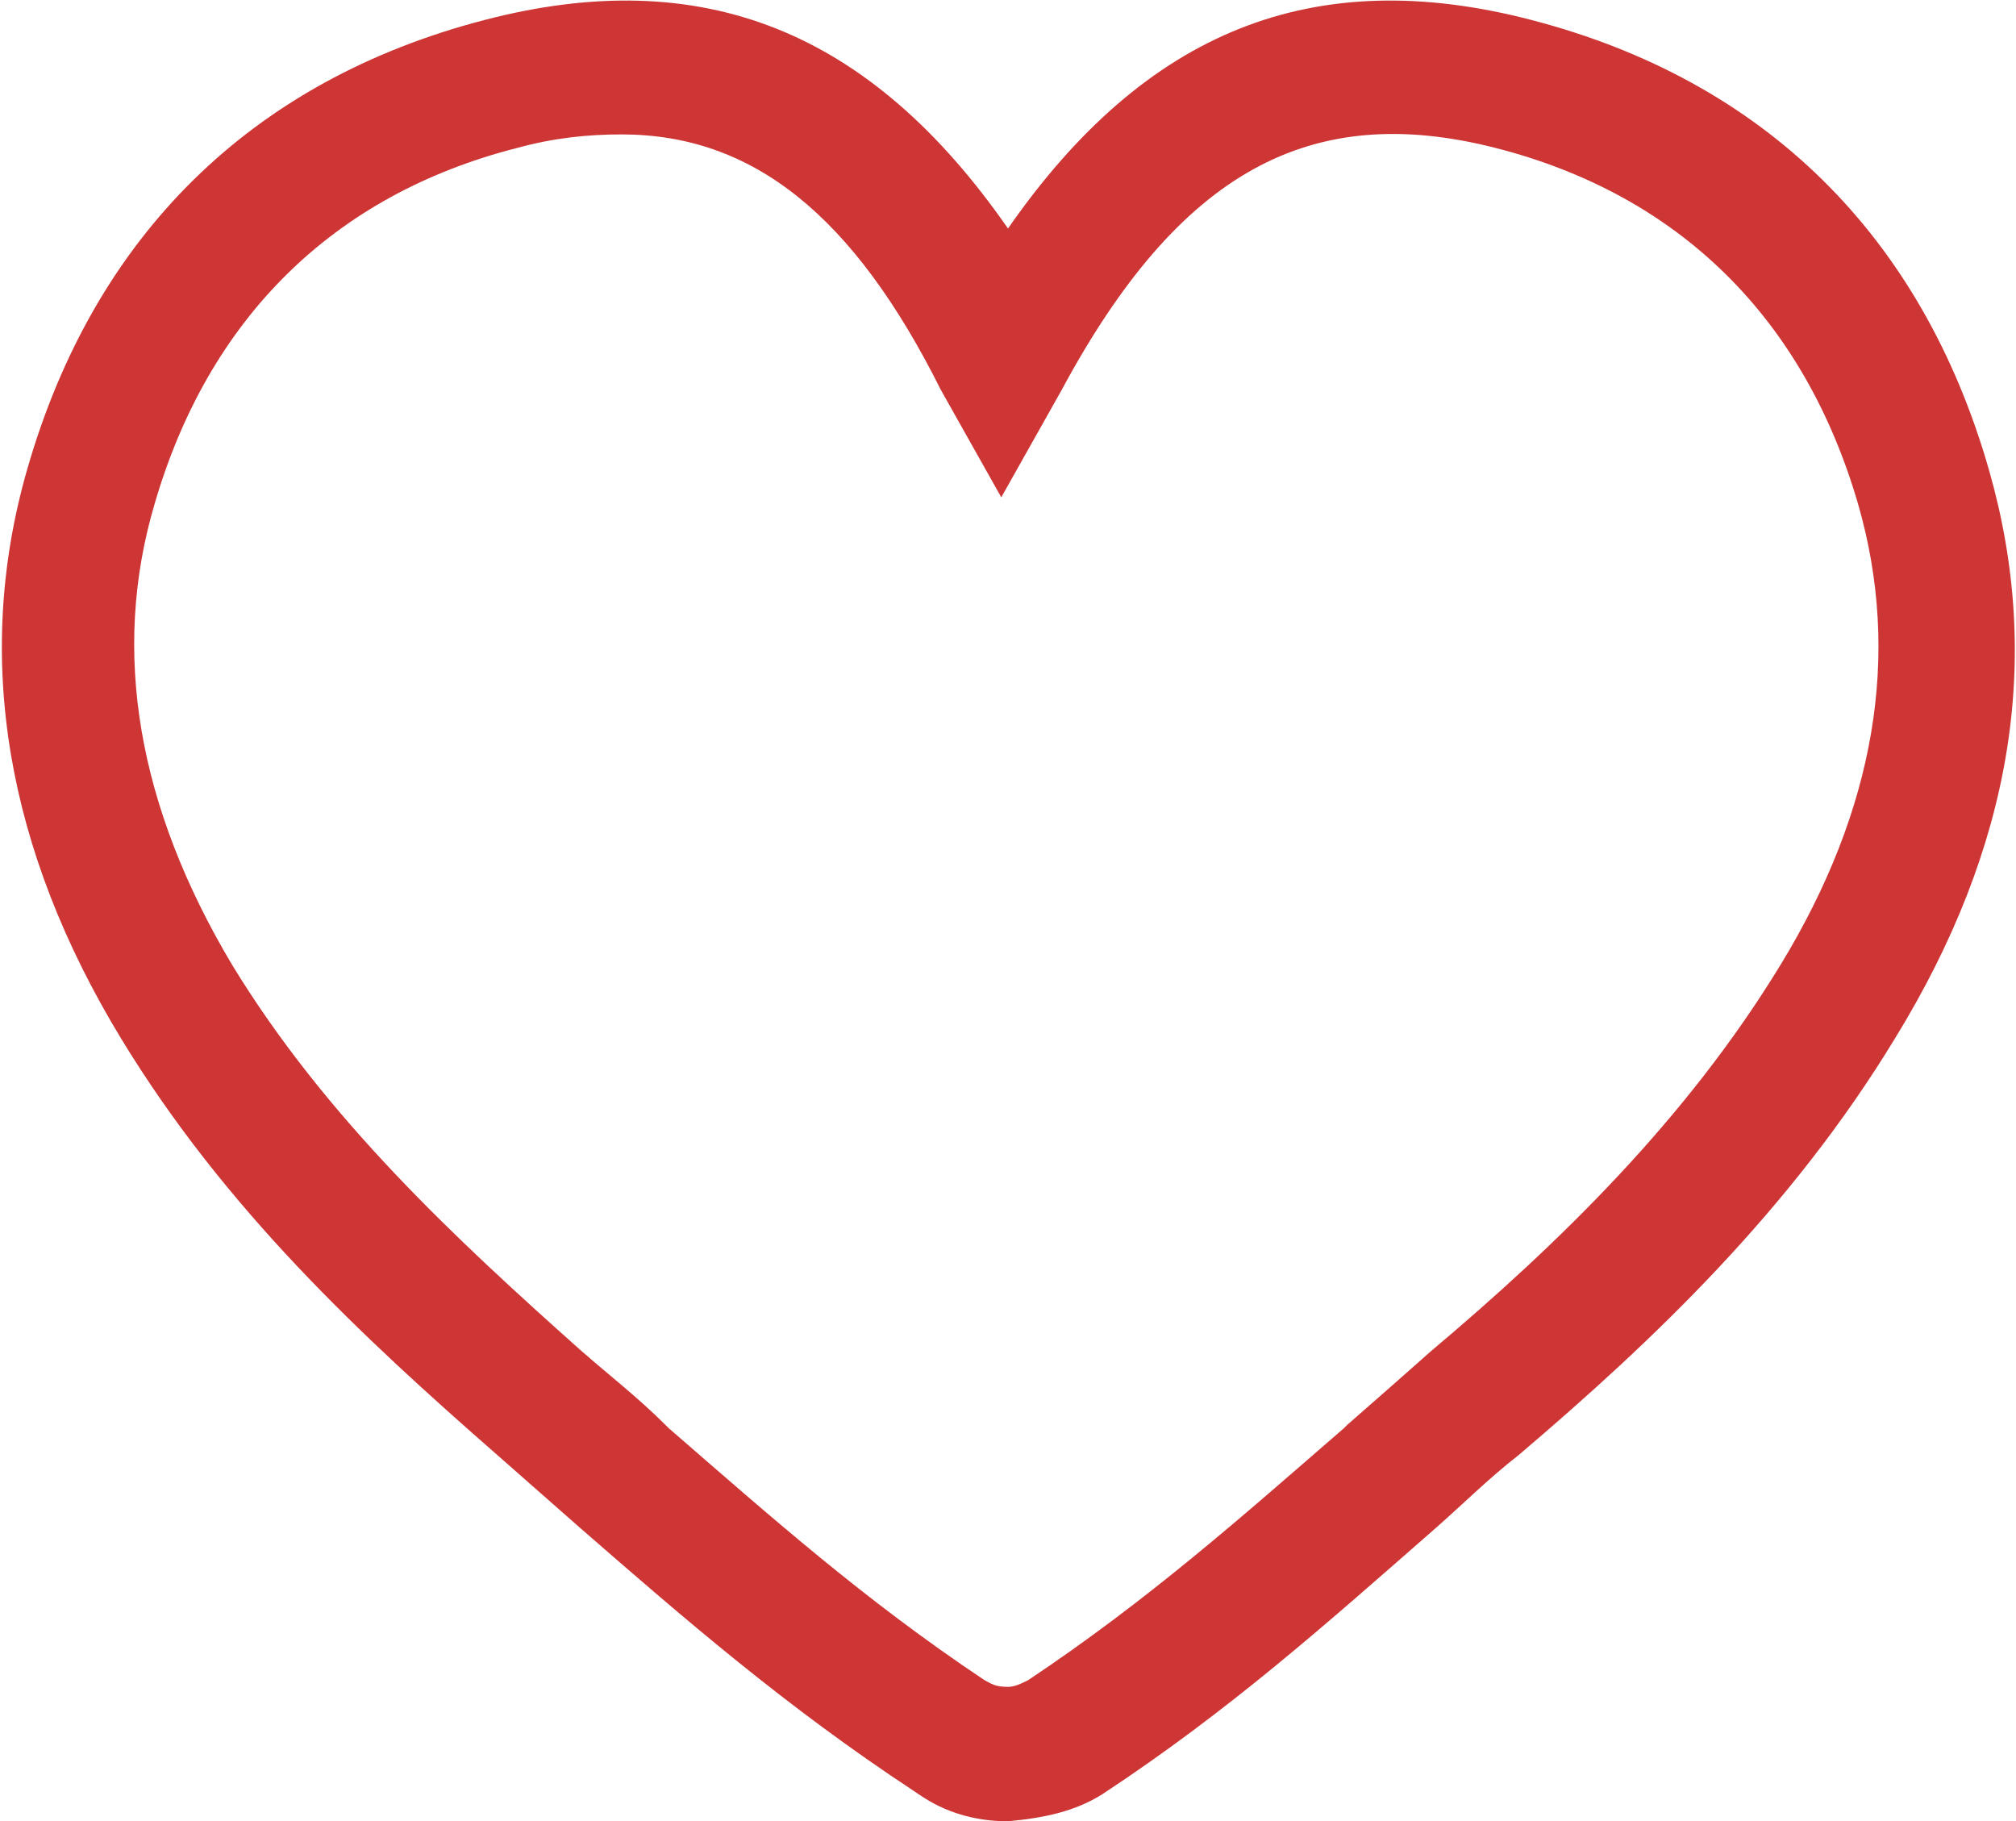 <?xml version="1.0" encoding="utf-8"?>
<!-- Generator: Adobe Illustrator 23.0.3, SVG Export Plug-In . SVG Version: 6.00 Build 0)  -->
<svg version="1.1" id="Laag_1" xmlns="http://www.w3.org/2000/svg" xmlns:xlink="http://www.w3.org/1999/xlink" x="0px" y="0px"
	 viewBox="0 0 60 54.2" style="enable-background:new 0 0 60 54.2;" xml:space="preserve">
<style type="text/css">
	.fill
		{
			fill:#CE3535;
		}
</style>
<path id="XMLID_11_" class="fill" d="M30,54.2L30,54.2c-1.6,0-2.5-0.7-2.8-0.9c-3.8-2.5-6.8-5.1-9.9-7.8c-0.8-0.7-1.7-1.5-2.5-2.2
	c-4-3.5-8.1-7.3-11.2-12.4C0.2,25.3-0.8,19.6,0.8,14c2-7,6.7-11.6,13.6-13.4C20.9-1.1,25.9,0.9,30,6.8c4.1-5.9,9.1-7.9,15.6-6.2
	C52.5,2.4,57.2,7,59.2,14c1.6,5.6,0.7,11.2-2.8,16.9c-3.1,5.1-7.2,9-11.2,12.4c-0.9,0.7-1.7,1.5-2.5,2.2c-3.2,2.8-6.1,5.4-9.9,7.9
	C32,53.9,31.1,54.1,30,54.2L30,54.2z M18.5,4c-1,0-2,0.1-3.1,0.4C9.9,5.8,6.2,9.5,4.6,15c-1.3,4.4-0.5,9,2.3,13.7
	c2.8,4.6,6.7,8.2,10.4,11.5c0.8,0.7,1.7,1.4,2.5,2.2l0.1,0.1c3,2.6,5.8,5.1,9.4,7.5c0.2,0.1,0.3,0.2,0.7,0.2c0.2,0,0.4-0.1,0.6-0.2
	c3.6-2.4,6.4-4.9,9.4-7.5l0.1-0.1c0.8-0.7,1.6-1.4,2.5-2.2c3.8-3.2,7.6-6.9,10.4-11.5s3.6-9.2,2.3-13.7C53.7,9.5,50,5.8,44.5,4.4
	s-9.4,0.7-12.9,7.2l-1.8,3.2L28,11.6C25.4,6.4,22.4,4,18.5,4z"/>
</svg>
